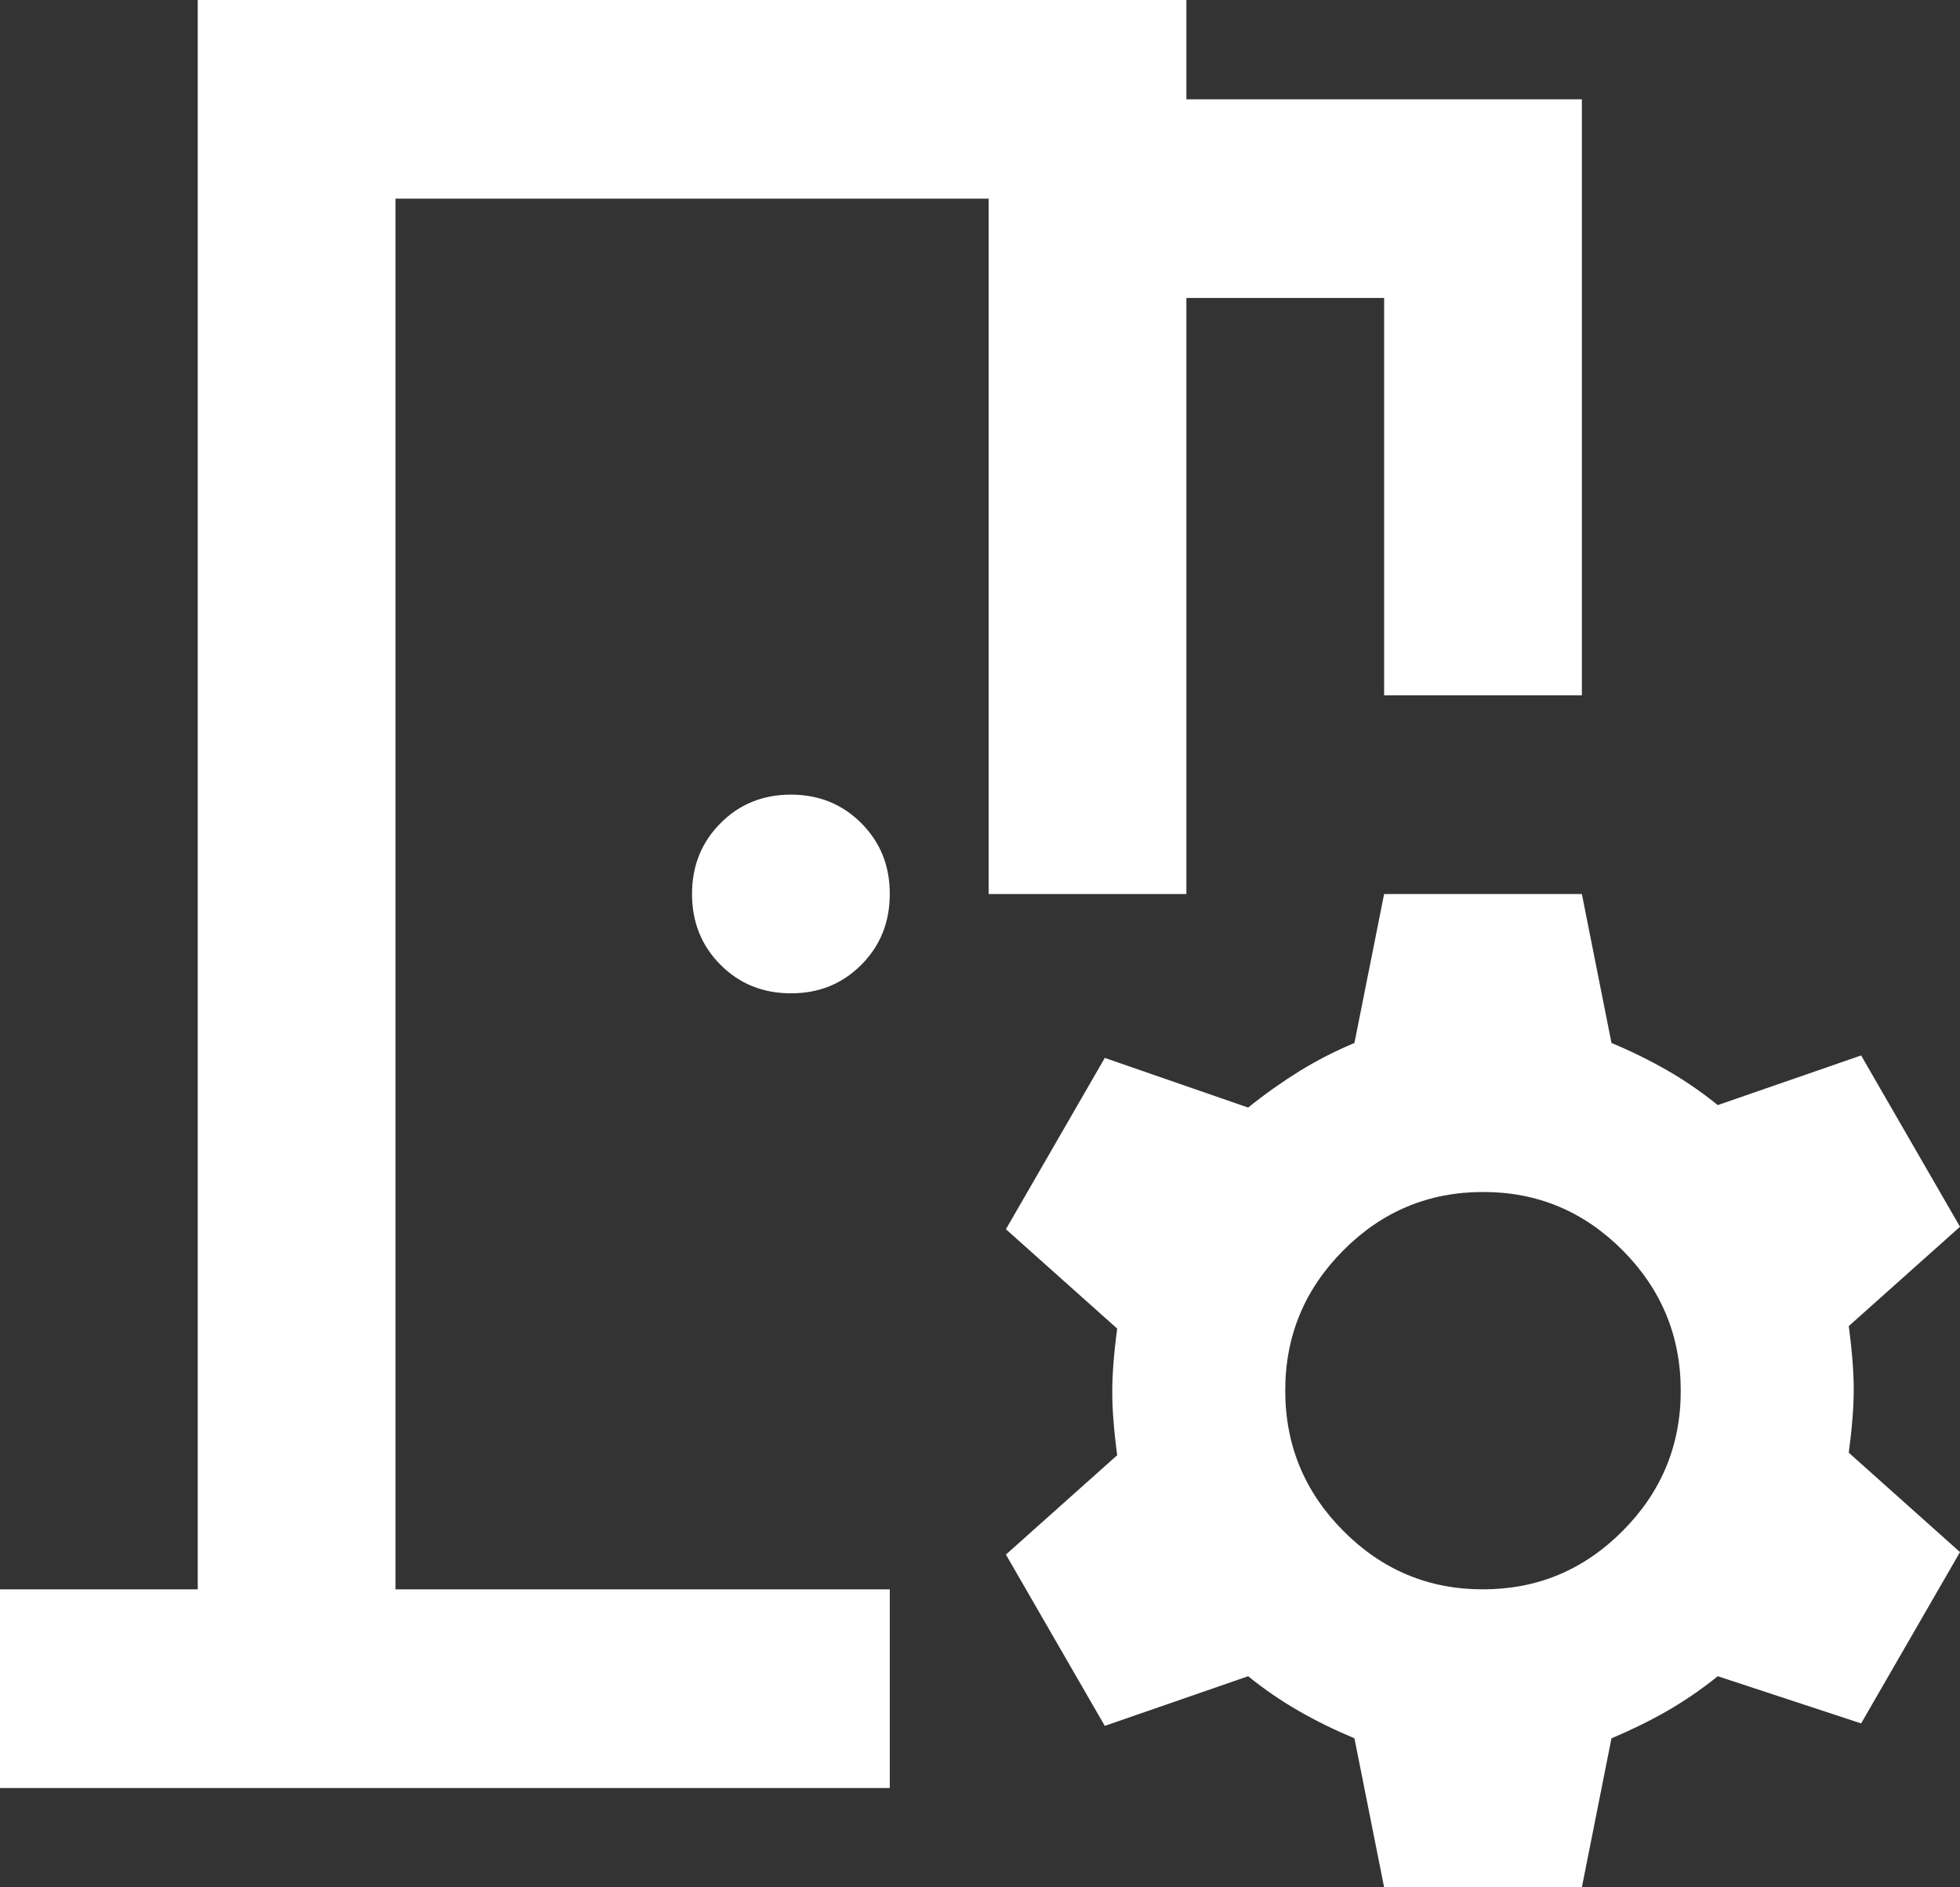 <svg width="27" height="26" viewBox="0 0 27 26" fill="none" xmlns="http://www.w3.org/2000/svg">
<rect x="0" y="0" width="27" height="26" fill="#333333" stroke="none"/>
<path d="M0 24.632V21.895H2.724V0H16.343V1.368H21.791V9.579H19.067V4.105H16.343V12.316H13.619V2.737H5.448V21.895H12.257V24.632H0ZM19.067 26L18.658 23.947C18.386 23.833 18.13 23.708 17.892 23.571C17.653 23.434 17.42 23.275 17.194 23.092L15.219 23.776L13.857 21.416L15.39 20.047C15.344 19.705 15.322 19.414 15.322 19.174C15.322 18.934 15.344 18.644 15.39 18.303L13.857 16.934L15.219 14.574L17.194 15.258C17.421 15.075 17.654 14.91 17.893 14.761C18.132 14.613 18.387 14.482 18.658 14.368L19.067 12.316H21.791L22.199 14.368C22.472 14.482 22.727 14.608 22.966 14.745C23.205 14.882 23.437 15.041 23.663 15.224L25.638 14.54L27 16.9L25.468 18.268C25.513 18.61 25.536 18.901 25.536 19.142C25.536 19.381 25.513 19.672 25.468 20.013L27 21.382L25.638 23.742L23.663 23.092C23.436 23.275 23.203 23.434 22.965 23.571C22.726 23.708 22.471 23.833 22.199 23.947L21.791 26H19.067ZM20.429 21.895C21.178 21.895 21.819 21.627 22.353 21.09C22.887 20.554 23.154 19.91 23.153 19.158C23.153 18.405 22.886 17.761 22.352 17.224C21.818 16.688 21.177 16.42 20.429 16.421C19.68 16.421 19.038 16.689 18.504 17.226C17.971 17.762 17.704 18.406 17.705 19.158C17.705 19.91 17.972 20.555 18.506 21.091C19.04 21.628 19.681 21.896 20.429 21.895ZM10.895 13.684C10.509 13.684 10.186 13.553 9.924 13.29C9.663 13.027 9.533 12.703 9.533 12.316C9.533 11.928 9.664 11.603 9.926 11.34C10.187 11.077 10.51 10.947 10.895 10.947C11.281 10.947 11.605 11.079 11.866 11.341C12.128 11.604 12.258 11.929 12.257 12.316C12.257 12.704 12.127 13.029 11.865 13.291C11.604 13.554 11.28 13.685 10.895 13.684Z" fill="white"/>
</svg>
